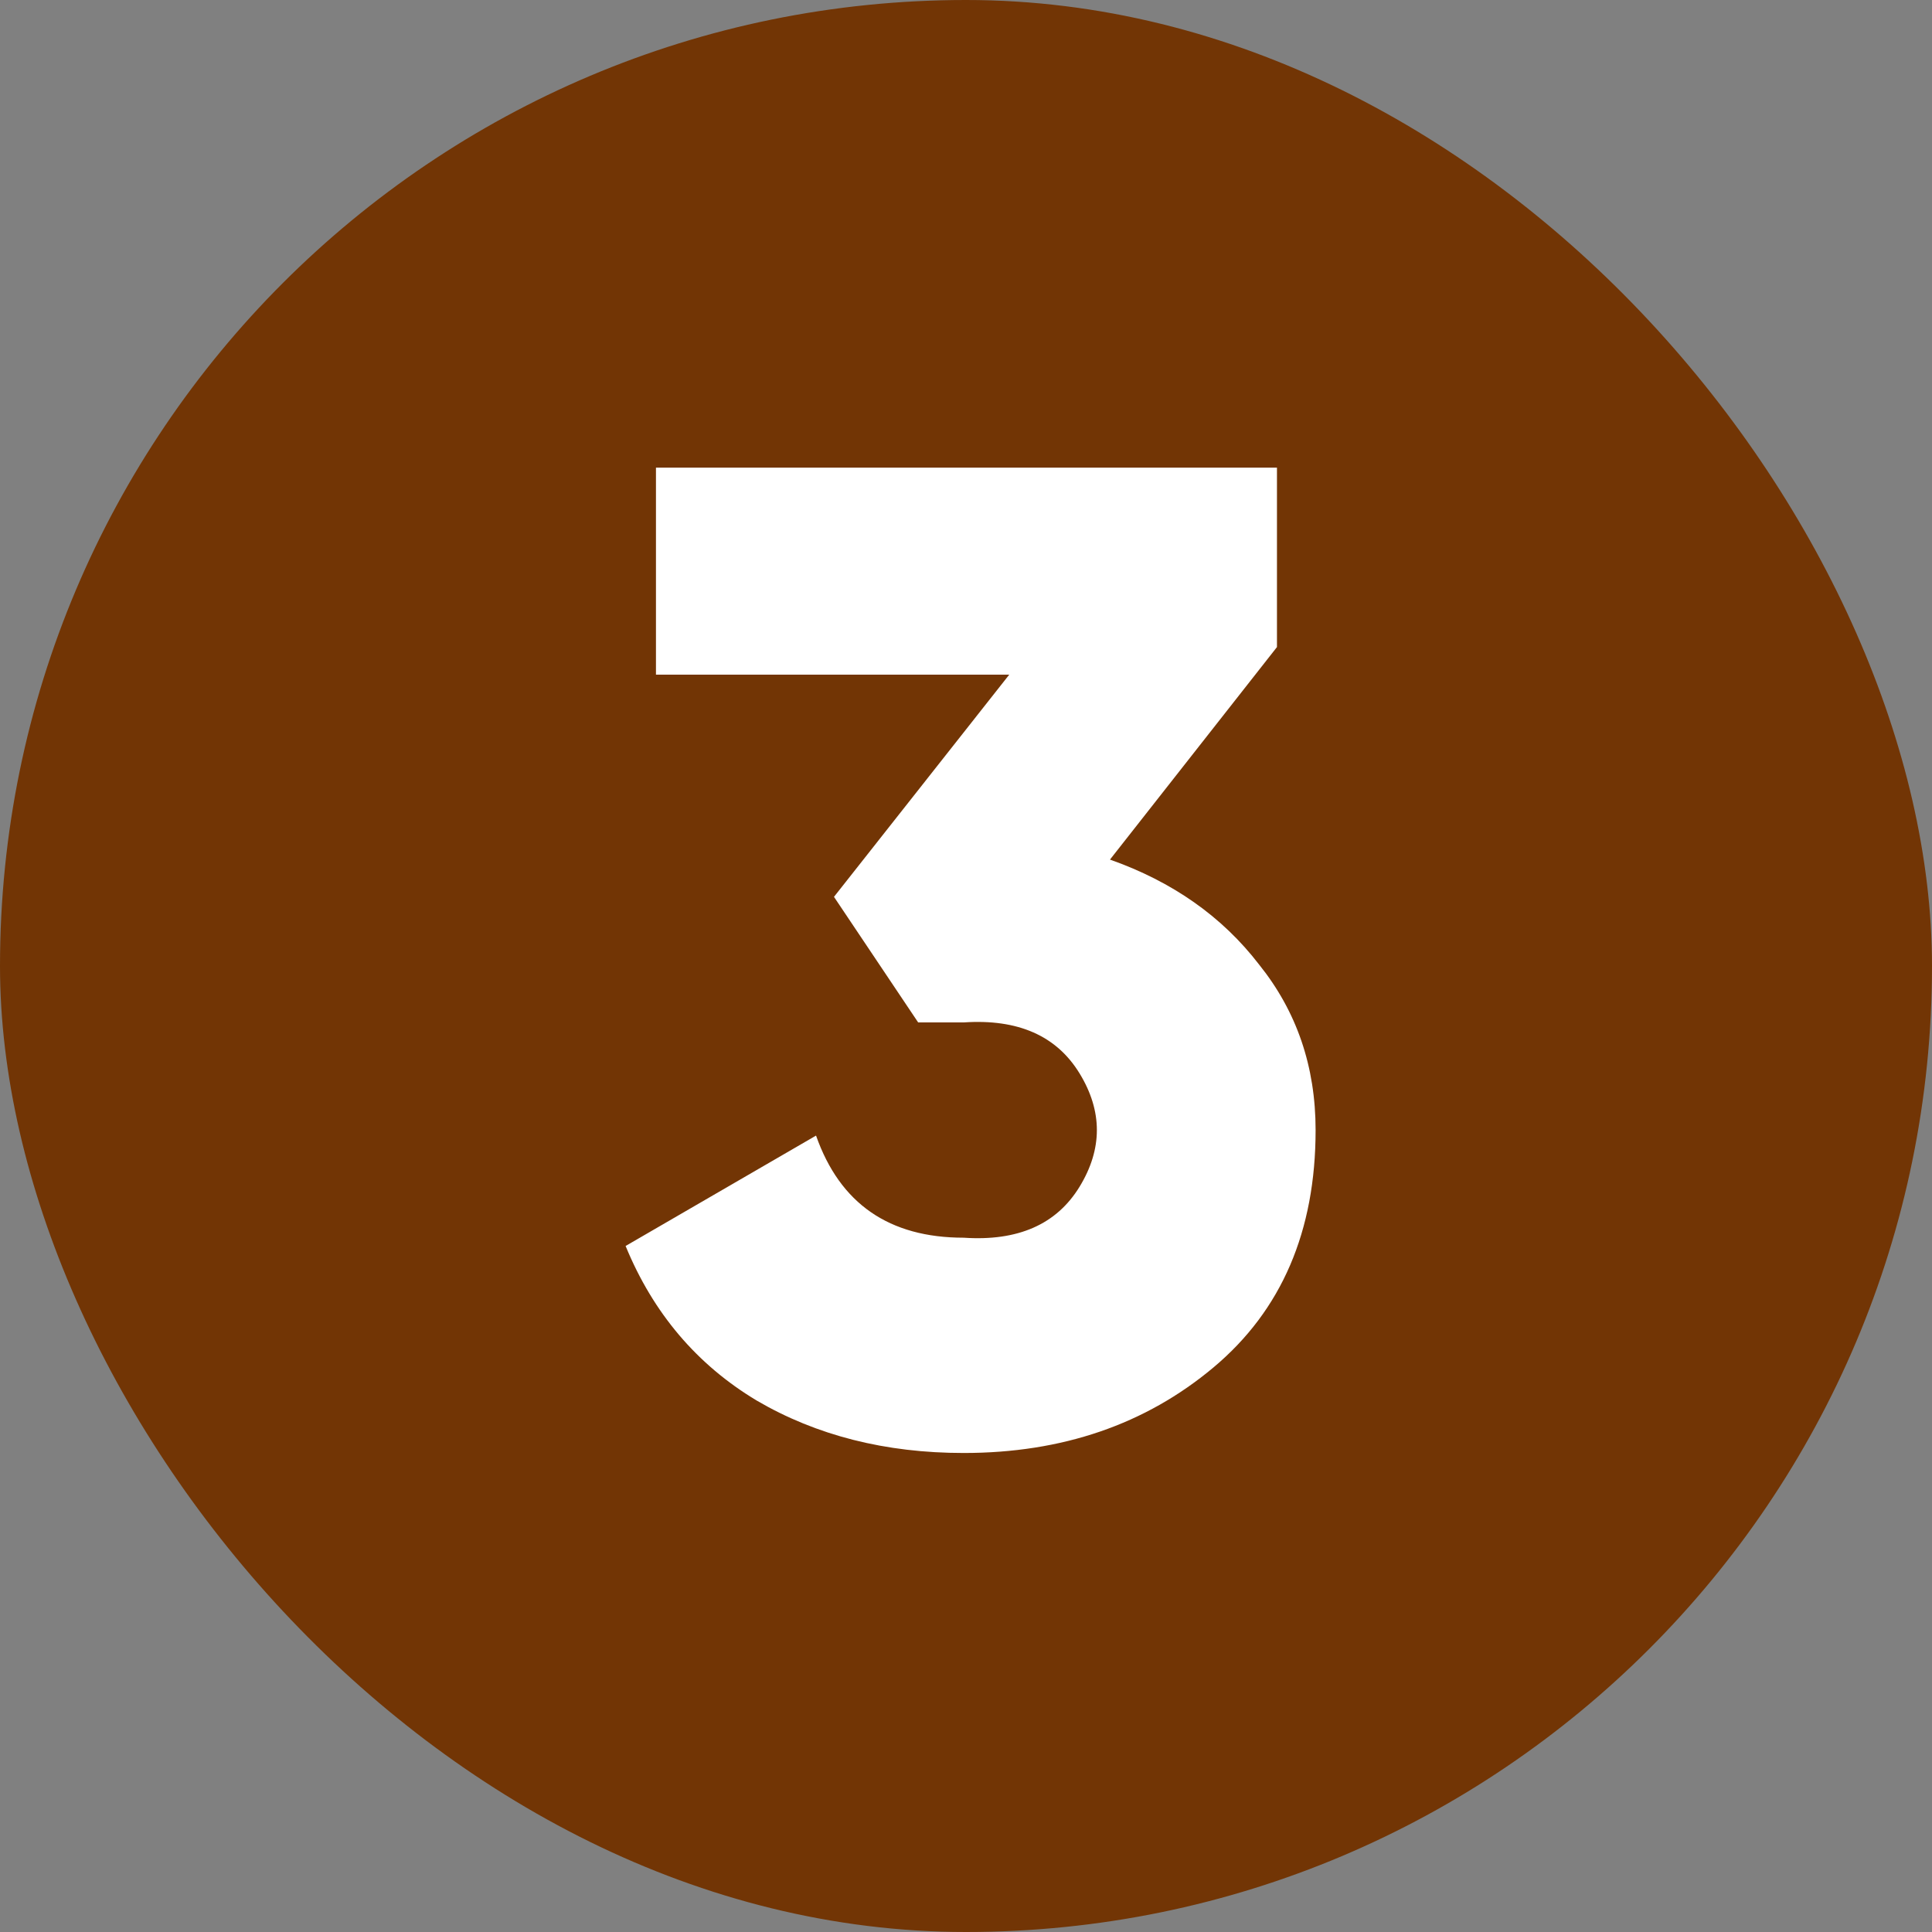 <?xml version="1.0" encoding="UTF-8"?> <svg xmlns="http://www.w3.org/2000/svg" width="252" height="252" viewBox="0 0 252 252" fill="none"><rect x="0" y="0" width="252" height="252" fill="#808080" stroke="none"/> <rect width="252" height="252" rx="126" fill="#723505"></rect> <path d="M166.56 84.4L144.78 112.12C152.94 115 159.42 119.56 164.22 125.8C169.14 131.92 171.6 139.12 171.6 147.4C171.6 160.6 167.16 170.92 158.28 178.36C149.4 185.8 138.54 189.52 125.7 189.52C115.5 189.52 106.5 187.24 98.7 182.68C90.9 178 85.2 171.28 81.6 162.52L106.44 148.12C109.56 157 115.98 161.44 125.7 161.44C132.78 161.92 137.82 159.7 140.82 154.78C143.82 149.86 143.82 144.94 140.82 140.02C137.82 135.1 132.78 132.88 125.7 133.36H119.76L108.78 116.98L131.64 88H85.56V61H166.56V84.4Z" fill="white"></path> </svg> 